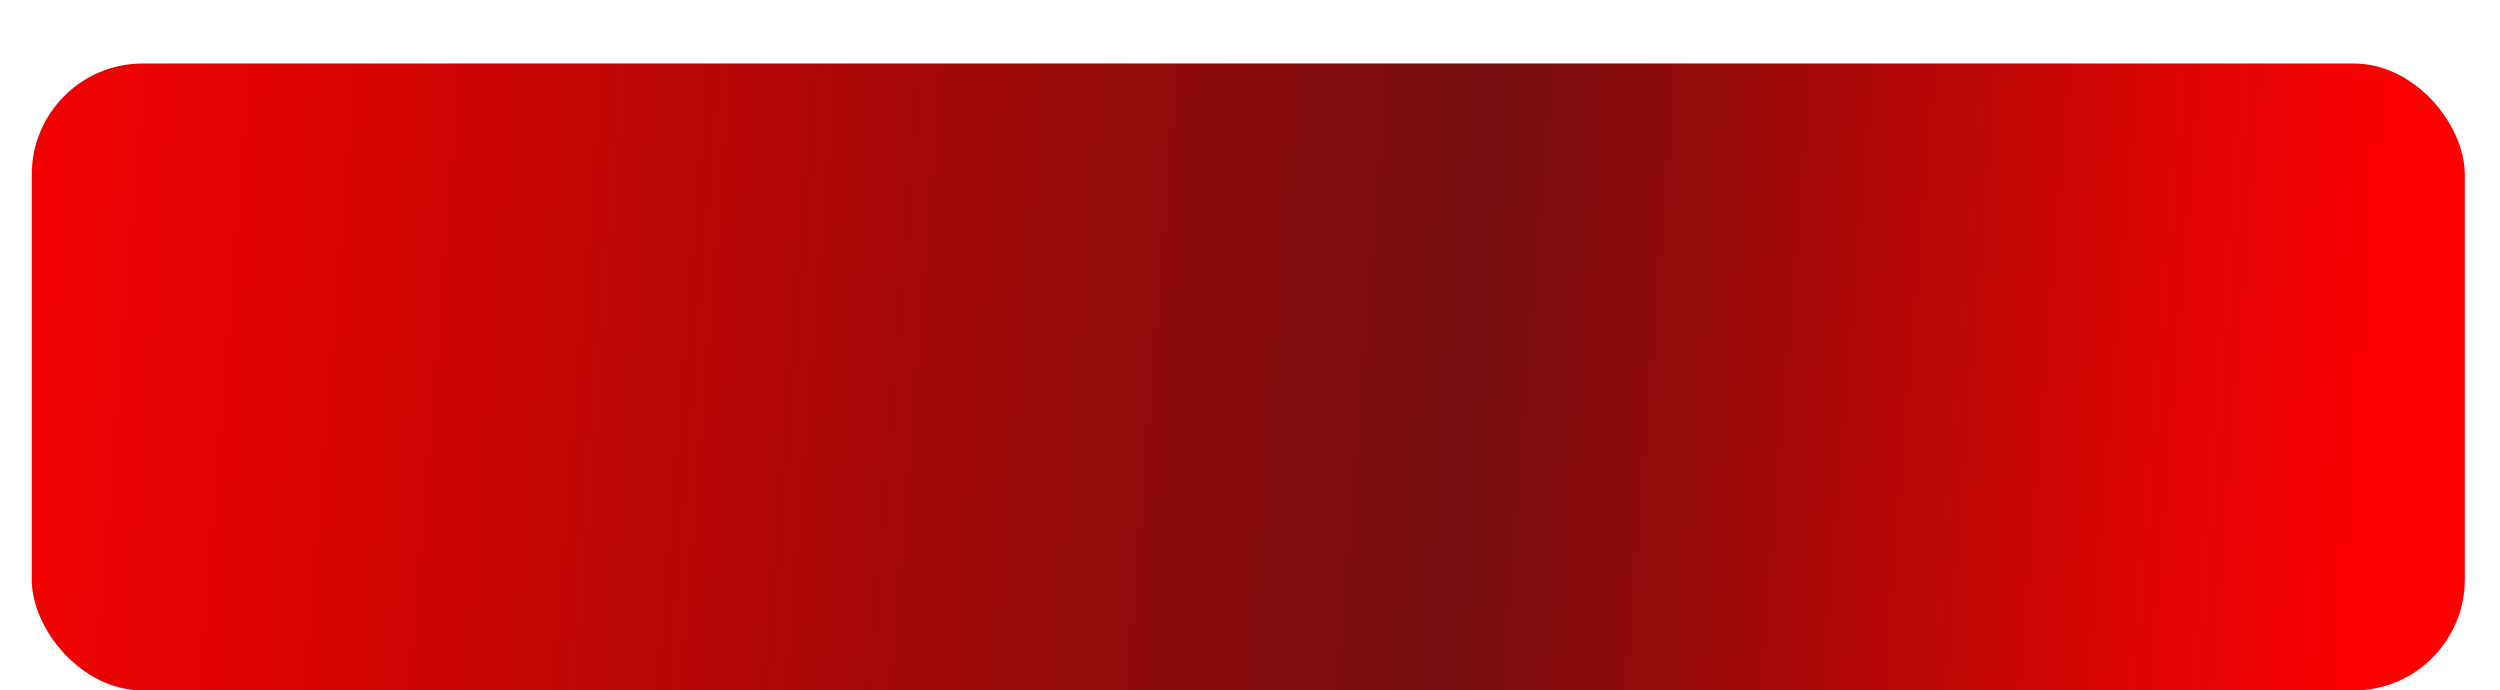 <?xml version="1.0" encoding="UTF-8"?> <svg xmlns="http://www.w3.org/2000/svg" width="315" height="87" viewBox="0 0 315 87" fill="none"> <g filter="url(#filter0_di_153_95)"> <rect x="4" width="306.567" height="79" rx="14" fill="url(#paint0_linear_153_95)"></rect> </g> <defs> <filter id="filter0_di_153_95" x="0" y="0" width="314.567" height="87" filterUnits="userSpaceOnUse" color-interpolation-filters="sRGB"> <feFlood flood-opacity="0" result="BackgroundImageFix"></feFlood> <feColorMatrix in="SourceAlpha" type="matrix" values="0 0 0 0 0 0 0 0 0 0 0 0 0 0 0 0 0 0 127 0" result="hardAlpha"></feColorMatrix> <feOffset dy="4"></feOffset> <feGaussianBlur stdDeviation="2"></feGaussianBlur> <feComposite in2="hardAlpha" operator="out"></feComposite> <feColorMatrix type="matrix" values="0 0 0 0 0 0 0 0 0 0 0 0 0 0 0 0 0 0 0.25 0"></feColorMatrix> <feBlend mode="normal" in2="BackgroundImageFix" result="effect1_dropShadow_153_95"></feBlend> <feBlend mode="normal" in="SourceGraphic" in2="effect1_dropShadow_153_95" result="shape"></feBlend> <feColorMatrix in="SourceAlpha" type="matrix" values="0 0 0 0 0 0 0 0 0 0 0 0 0 0 0 0 0 0 127 0" result="hardAlpha"></feColorMatrix> <feOffset dy="4"></feOffset> <feGaussianBlur stdDeviation="2"></feGaussianBlur> <feComposite in2="hardAlpha" operator="arithmetic" k2="-1" k3="1"></feComposite> <feColorMatrix type="matrix" values="0 0 0 0 1 0 0 0 0 0.996 0 0 0 0 0.996 0 0 0 0.47 0"></feColorMatrix> <feBlend mode="normal" in2="shape" result="effect2_innerShadow_153_95"></feBlend> </filter> <linearGradient id="paint0_linear_153_95" x1="308.799" y1="44.806" x2="4.577" y2="20.037" gradientUnits="userSpaceOnUse"> <stop offset="0.026" stop-color="#FF0000"></stop> <stop offset="0.406" stop-color="#740E0E"></stop> <stop offset="1" stop-color="#F20000"></stop> </linearGradient> </defs> </svg> 